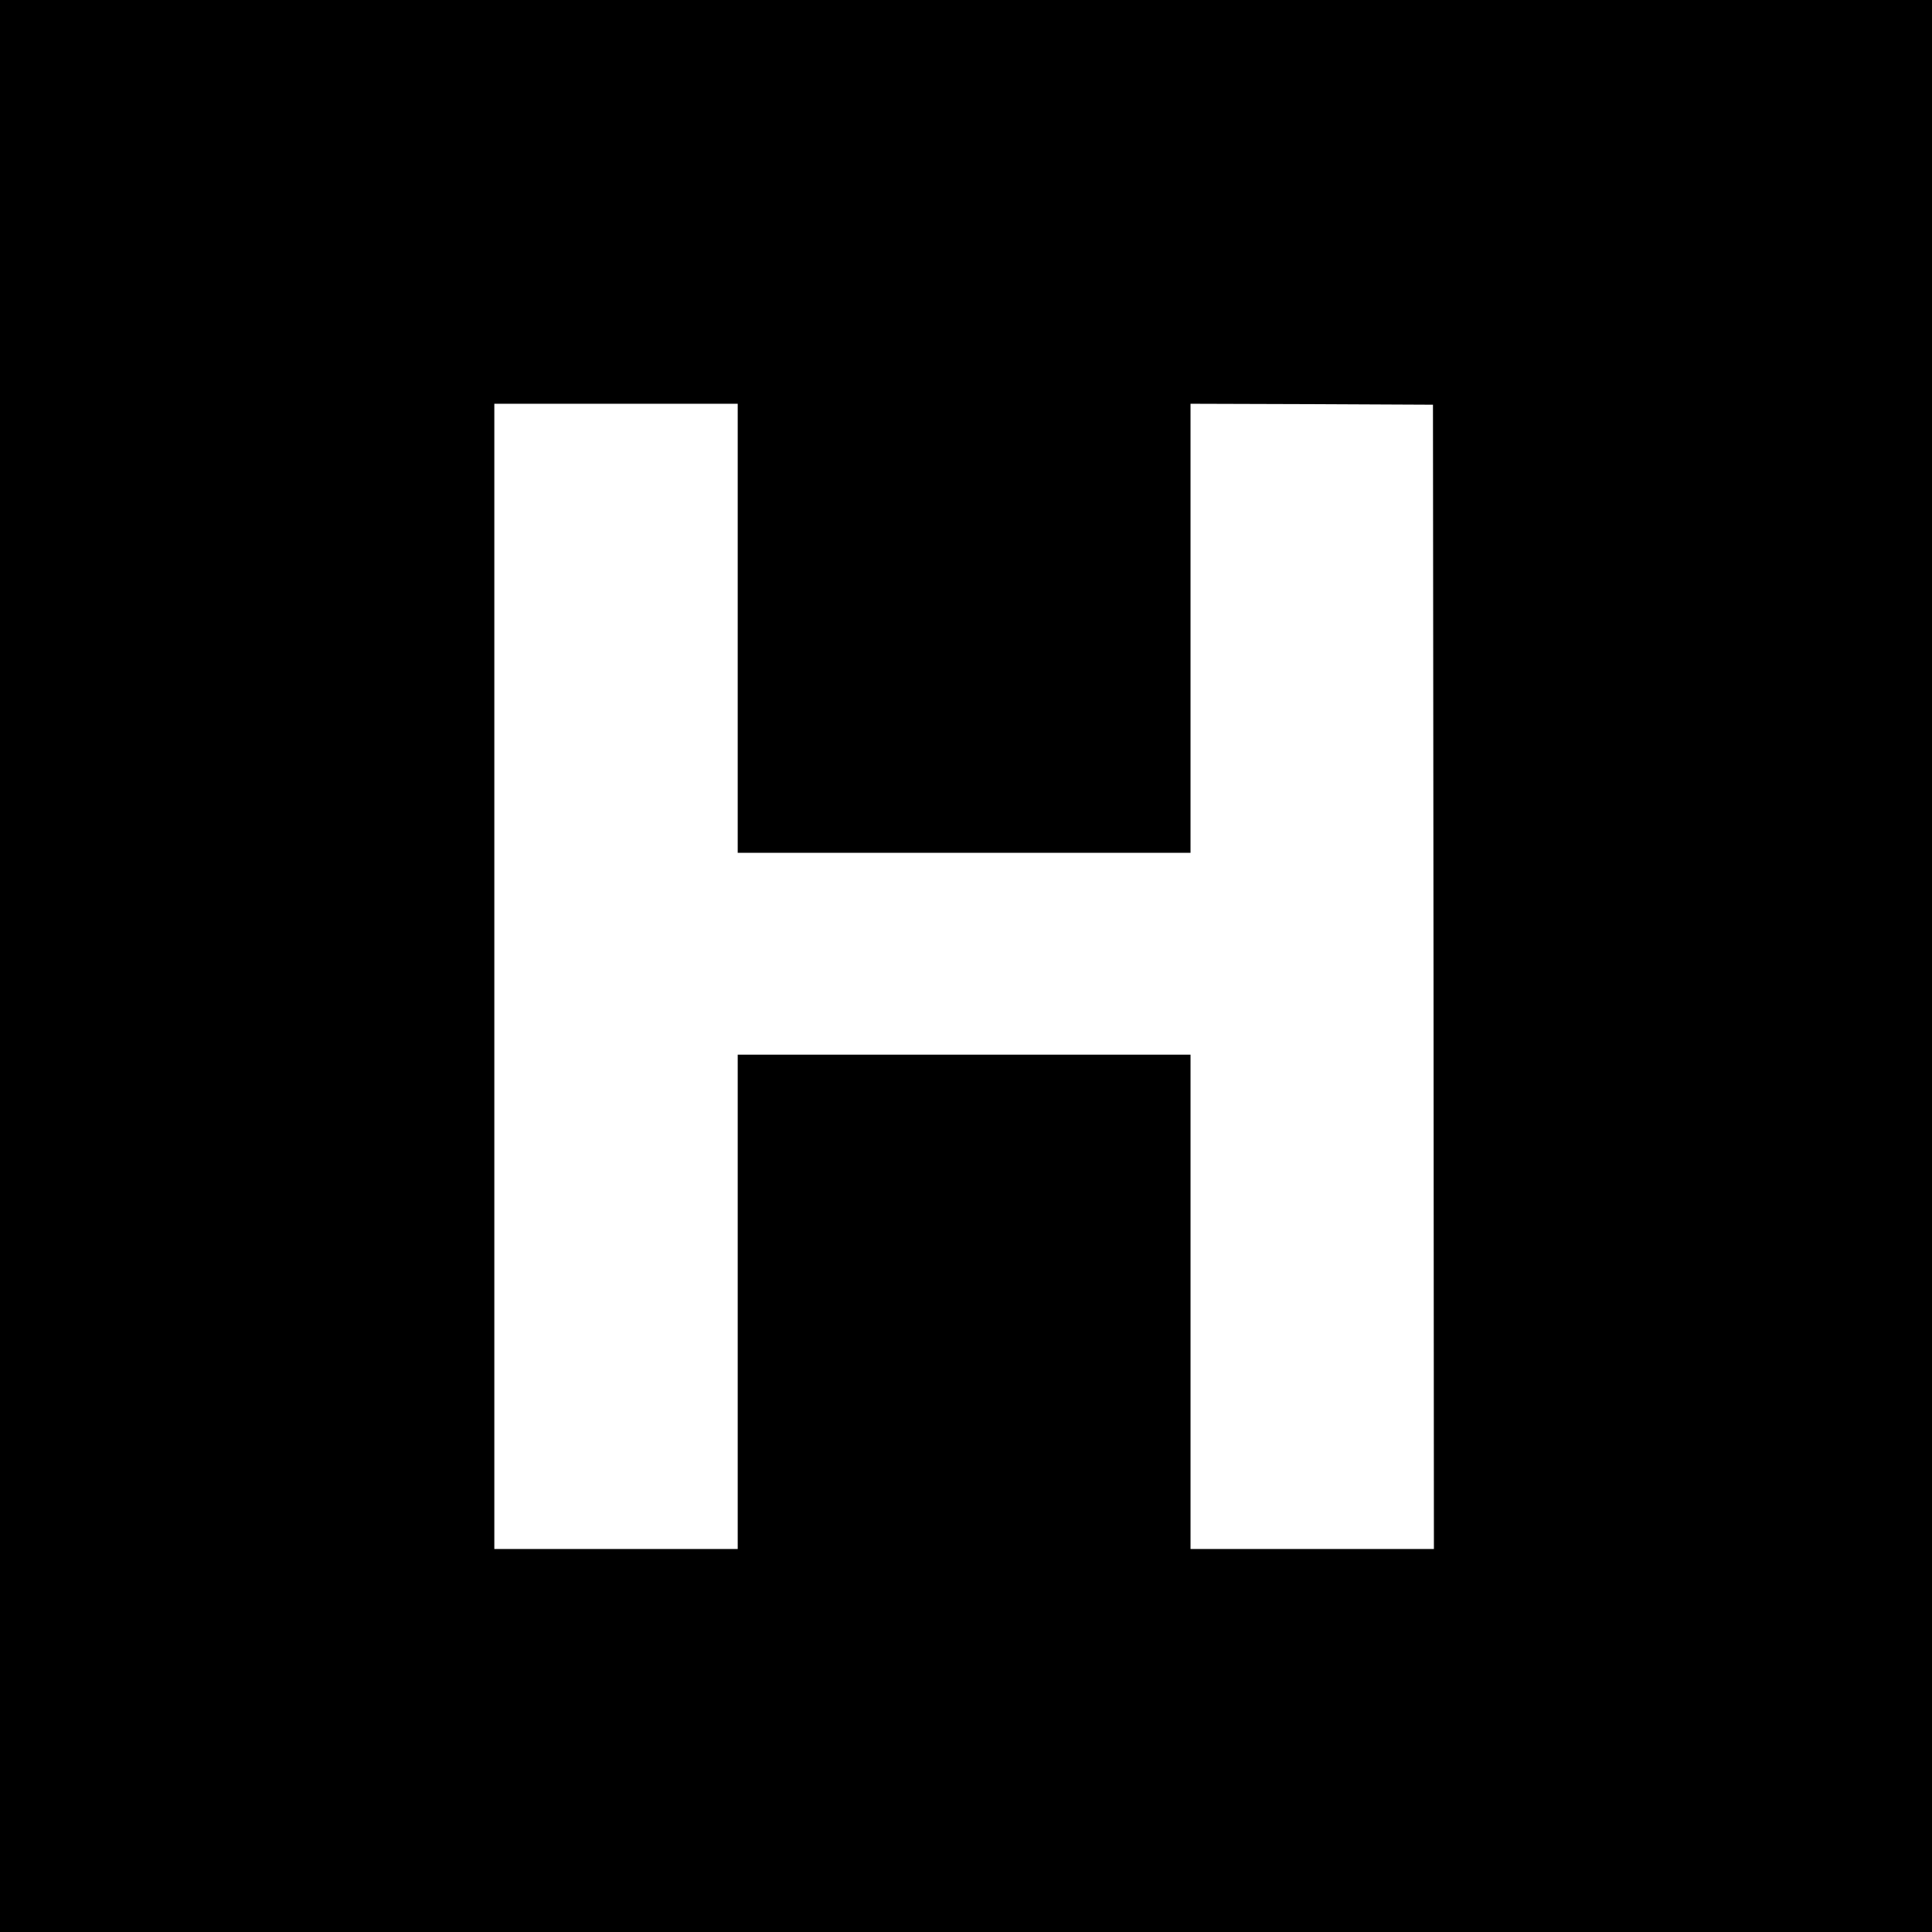 <?xml version="1.0" standalone="no"?>
<!DOCTYPE svg PUBLIC "-//W3C//DTD SVG 20010904//EN"
 "http://www.w3.org/TR/2001/REC-SVG-20010904/DTD/svg10.dtd">
<svg version="1.0" xmlns="http://www.w3.org/2000/svg"
 width="1024pt" height="1024pt" viewBox="0 0 1024 1024"
 preserveAspectRatio="xMidYMid meet">
<g transform="translate(0,1024) scale(0.1,-0.1)"
fill="#000000" stroke="none">
<path d="M0 5120 l0 -5120 5120 0 5120 0 0 5120 0 5120 -5120 0 -5120 0 0
-5120z m3910 1790 l0 -1190 1200 0 1200 0 0 1190 0 1190 643 -2 642 -3 3
-3032 2 -3033 -645 0 -645 0 0 1310 0 1310 -1200 0 -1200 0 0 -1310 0 -1310
-645 0 -645 0 0 3035 0 3035 645 0 645 0 0 -1190z"/>
</g>
</svg>
